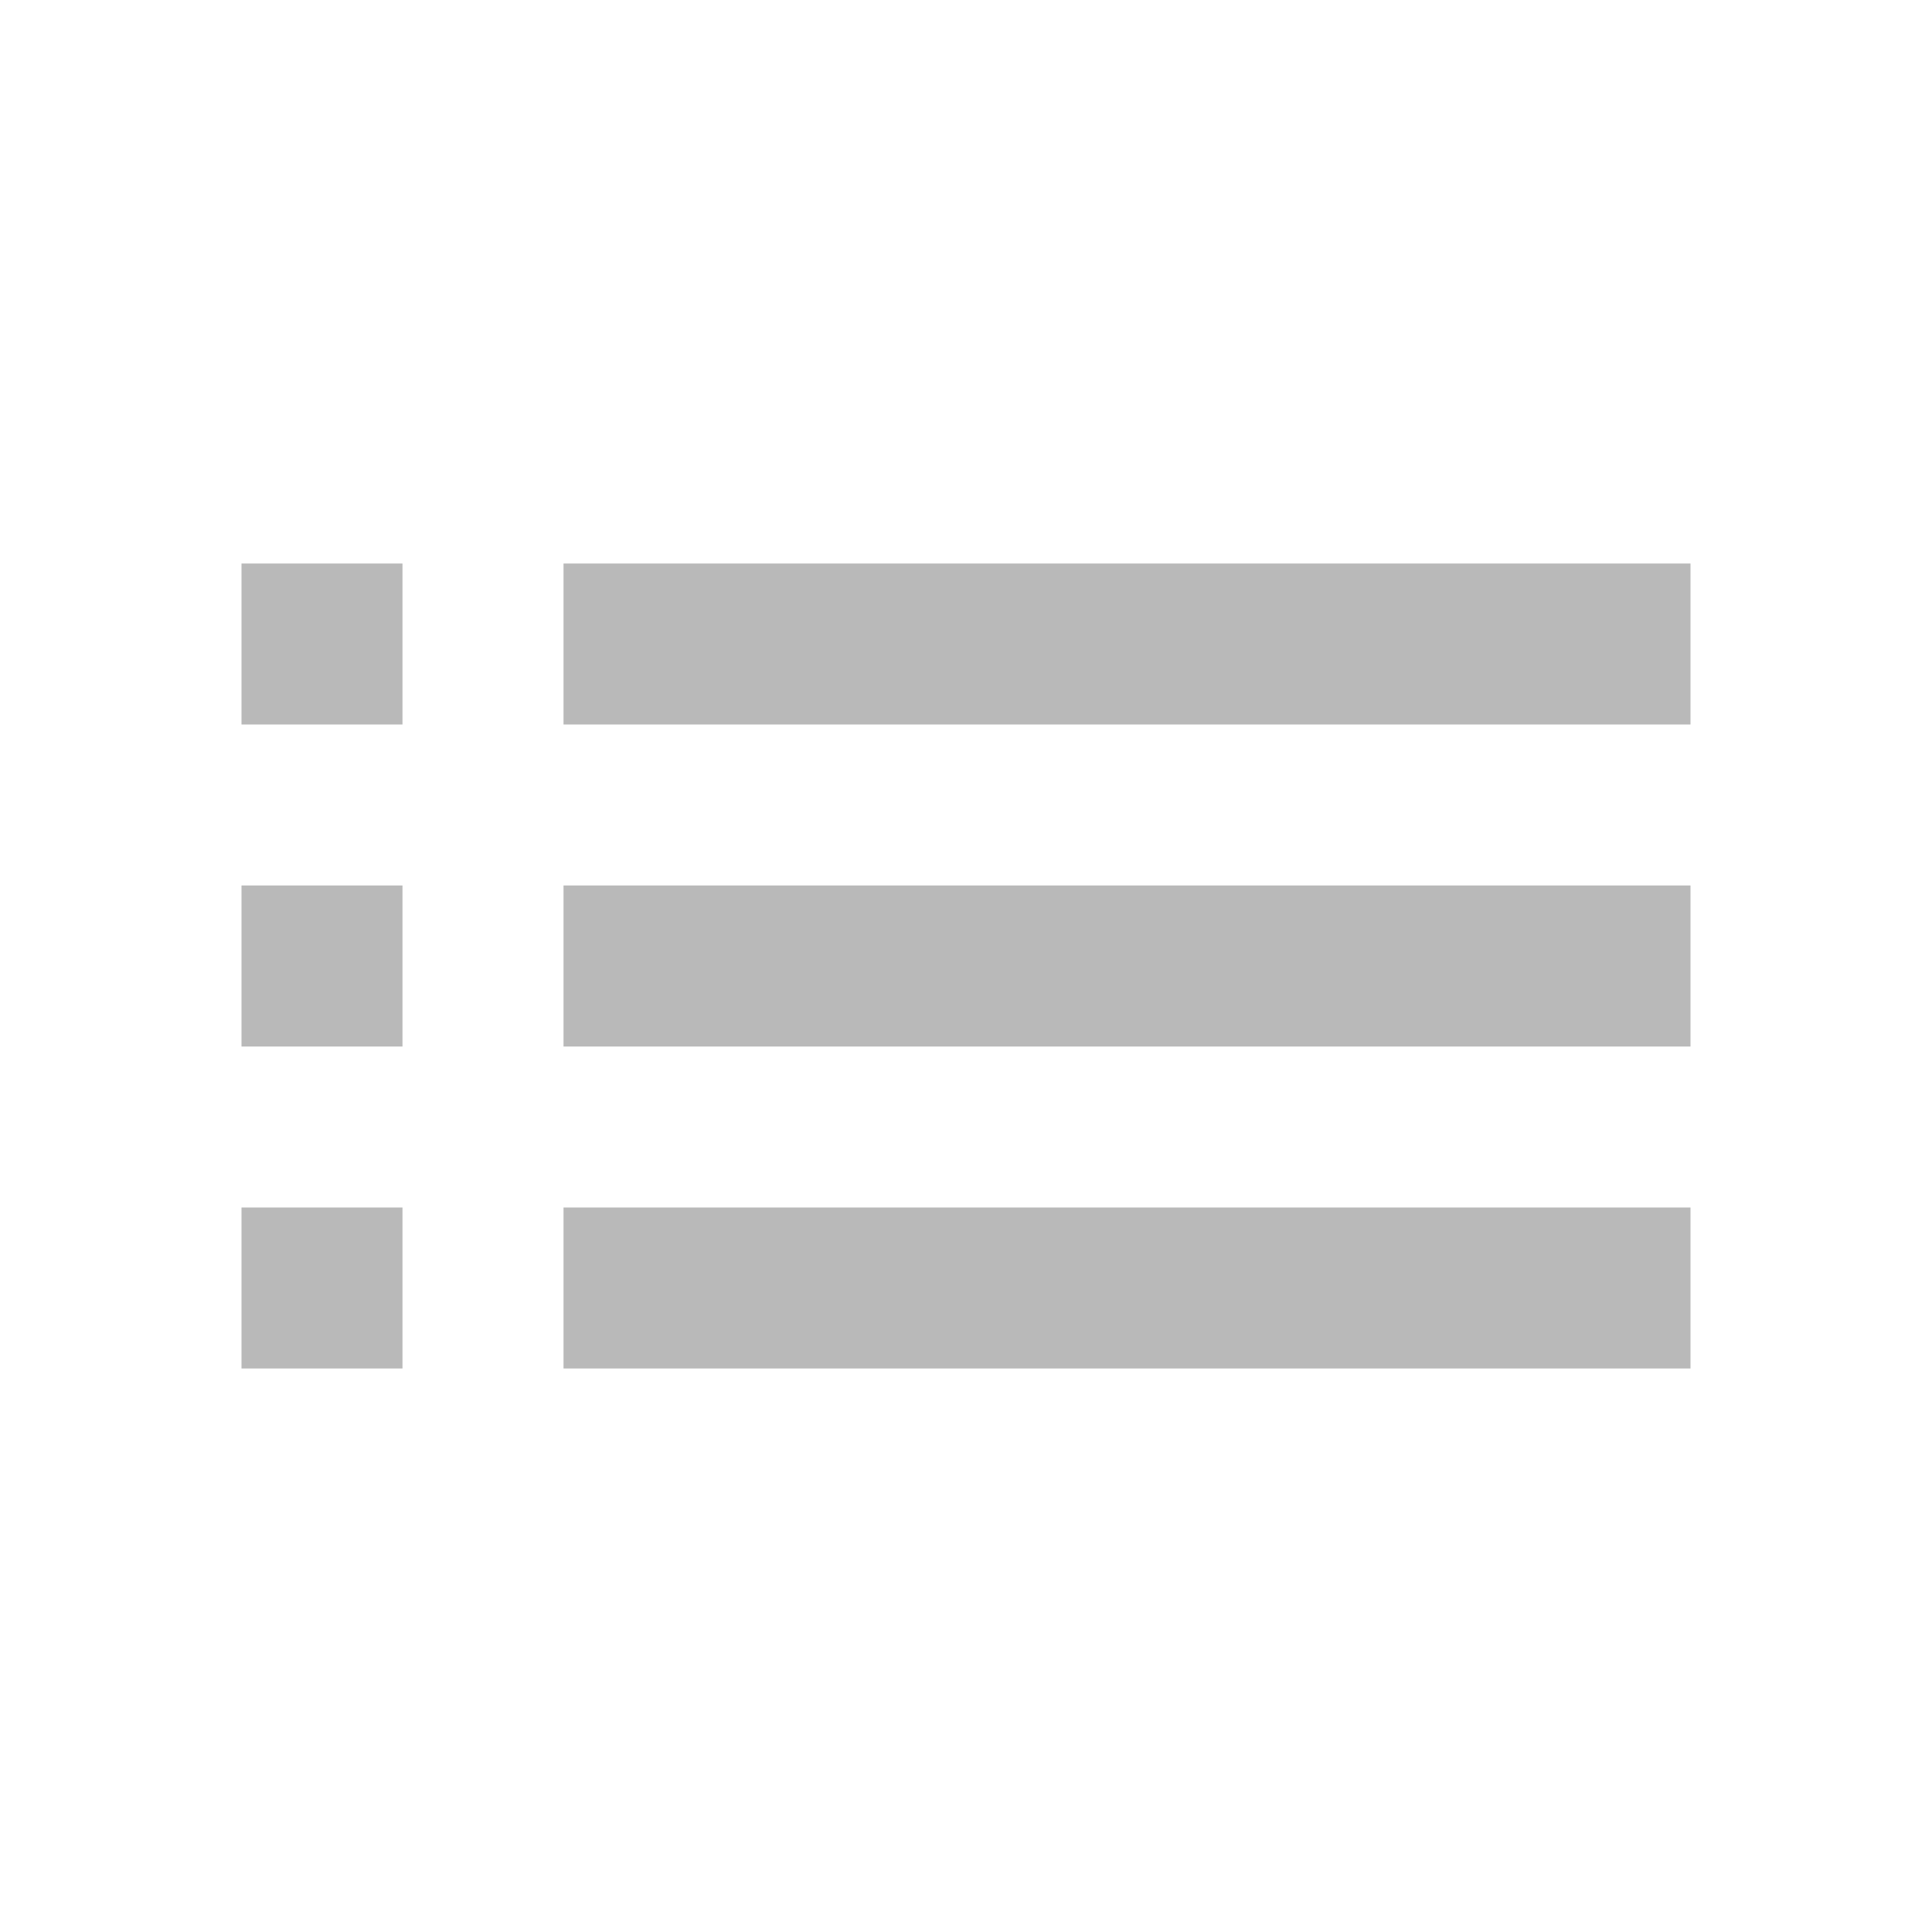 <svg width="34" height="34" viewBox="0 0 34 34" fill="none" xmlns="http://www.w3.org/2000/svg">
<g opacity="0.5" clip-path="url(#clip0_8_240)">
<path d="M4.25 18.417H7.083V15.583H4.25V18.417ZM4.25 24.083H7.083V21.25H4.25V24.083ZM4.25 12.75H7.083V9.917H4.25V12.75ZM9.917 18.417H29.75V15.583H9.917V18.417ZM9.917 24.083H29.75V21.25H9.917V24.083ZM9.917 9.917V12.75H29.75V9.917H9.917Z" fill="#737474"/>
</g>
<defs>
<clipPath id="clip0_8_240">
<rect width="34" height="34" fill="white"/>
</clipPath>
</defs>
</svg>
